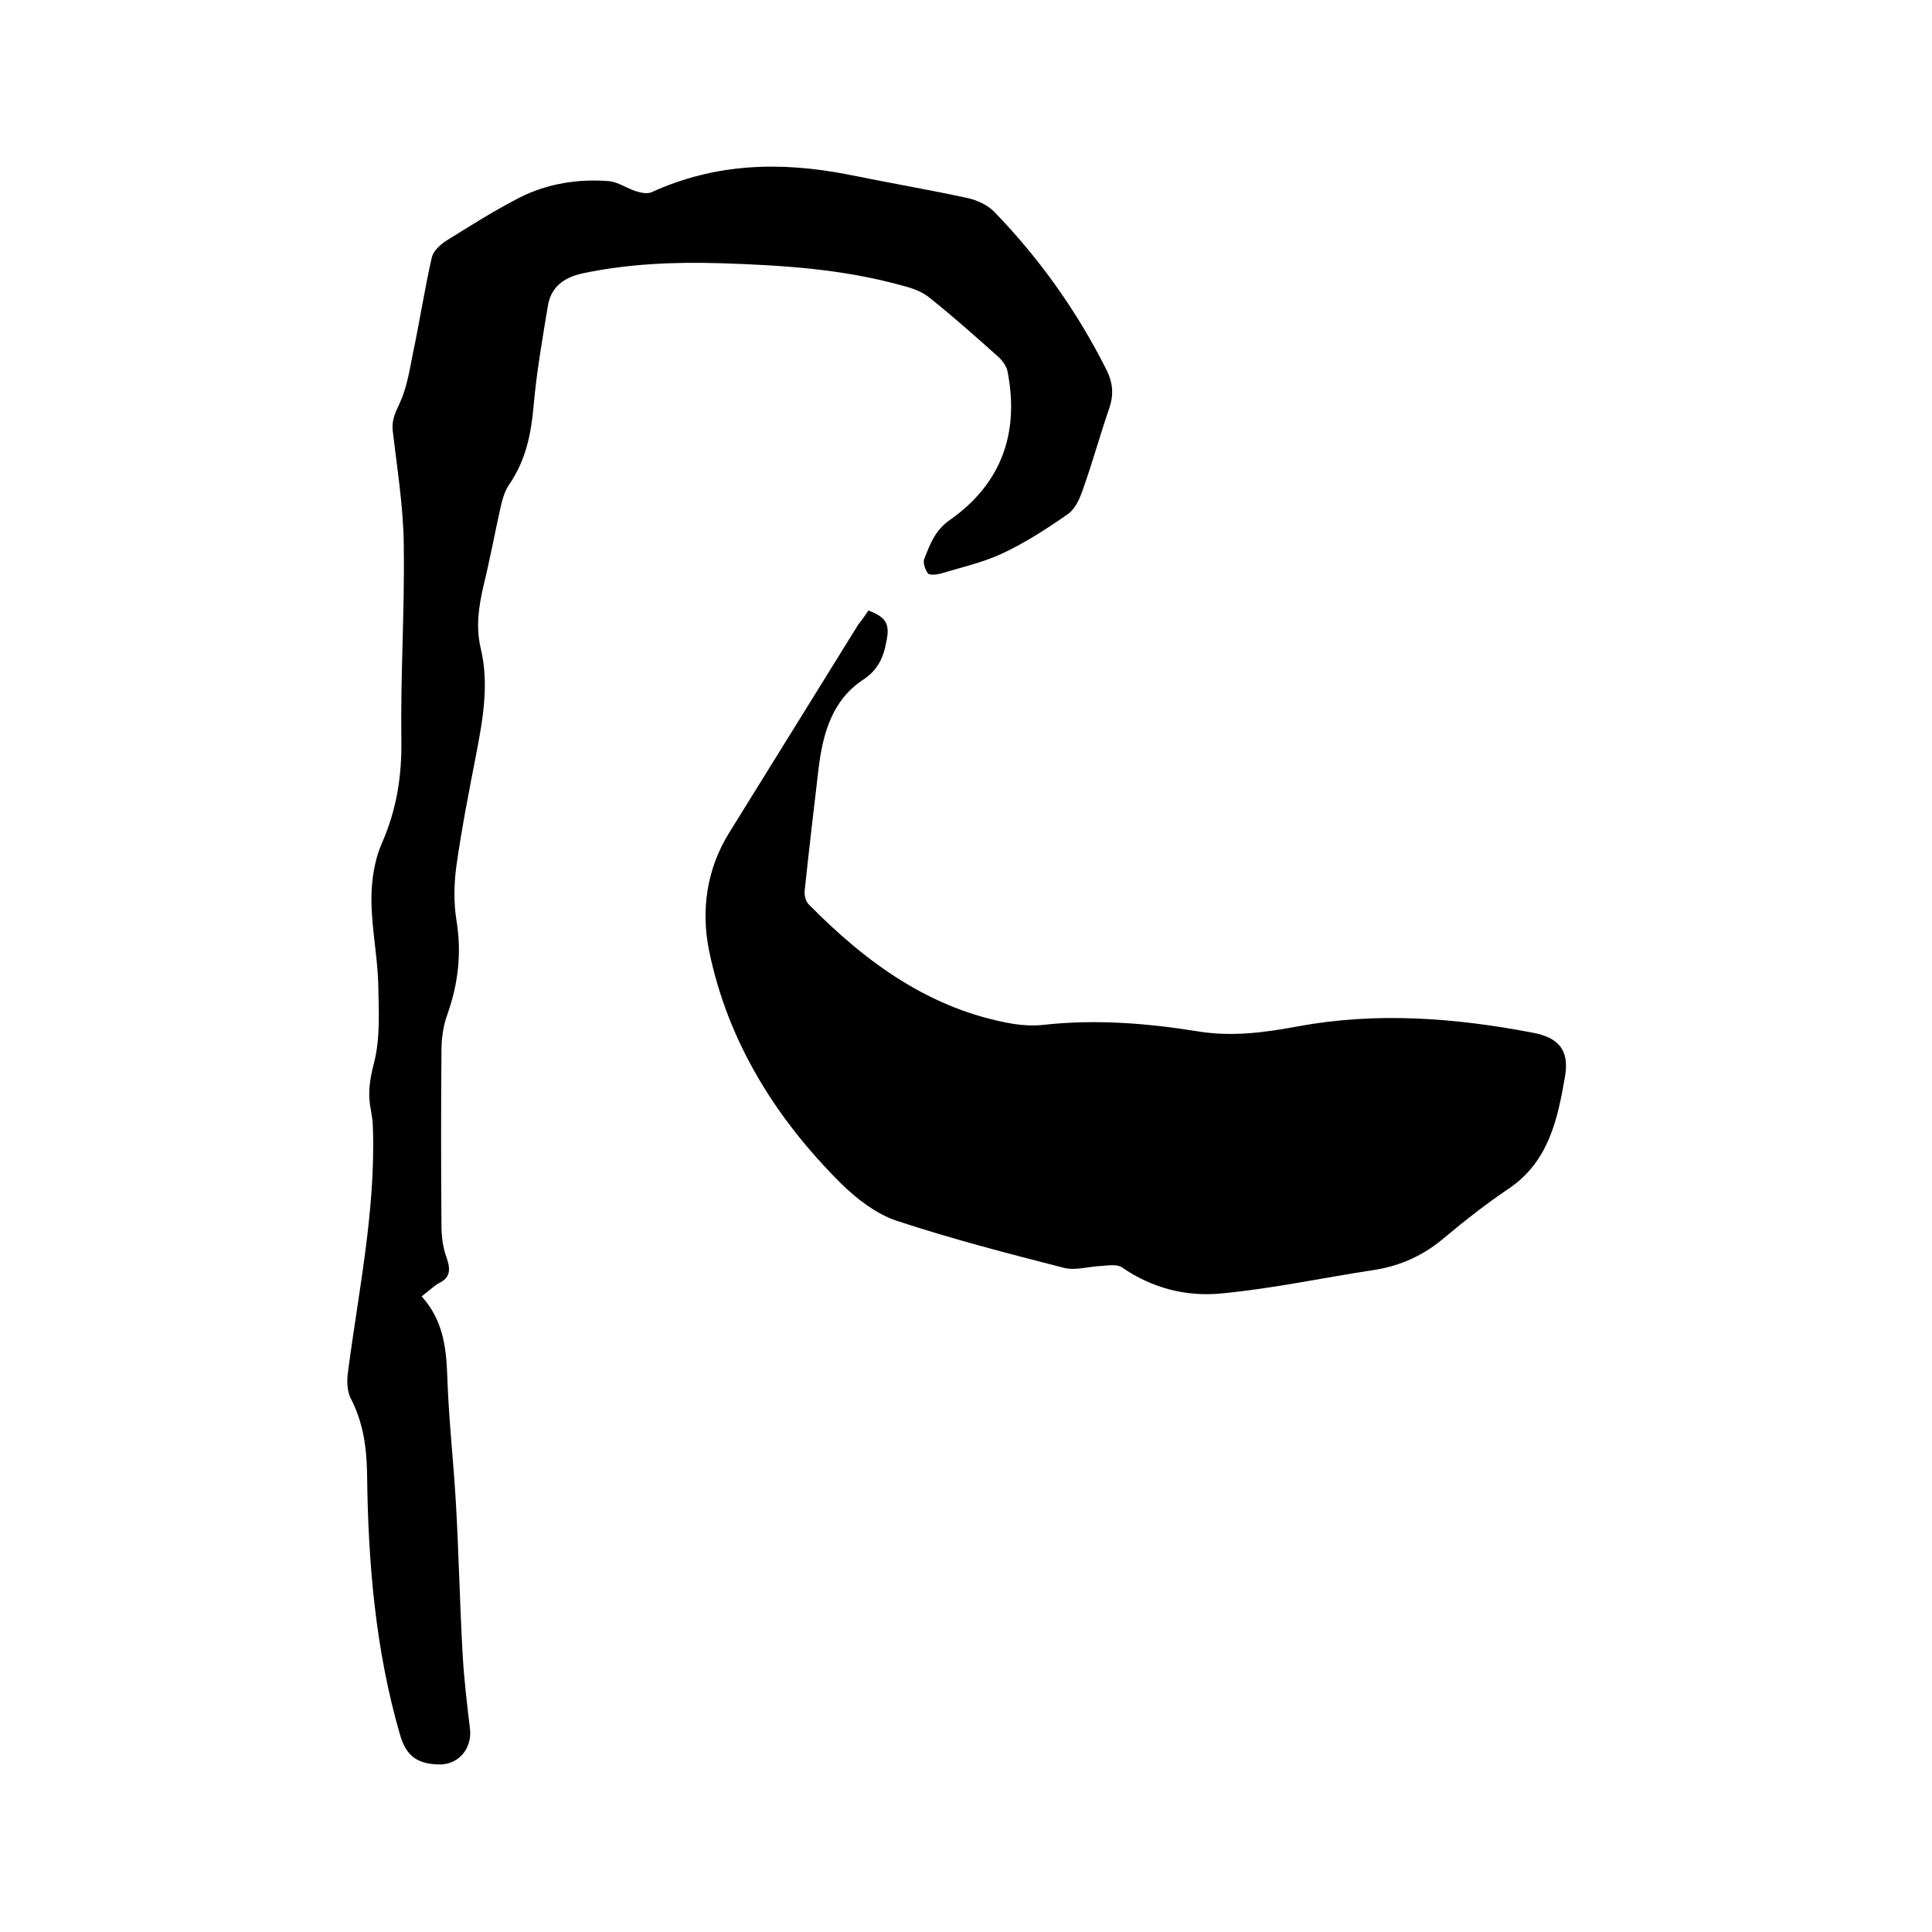 <svg enable-background="new 0 0 400 400" viewBox="0 0 400 400" xmlns="http://www.w3.org/2000/svg"><path d="m179.8 126.4c3.7 1.4 4.5 2.8 3.7 6.5-.6 3.3-1.8 5.9-4.9 7.9-6.3 4.2-8.2 11-9.1 18.1-1 8.5-2 17-2.9 25.5-.1.9.2 2.2.8 2.8 11.9 12.1 25.3 21.9 42.5 24.8 2 .3 4 .4 6 .2 10.7-1.2 21.3-.4 31.9 1.3 7.1 1.2 13.9.3 20.9-1 16.2-3 32.4-1.8 48.6 1.3 5.3 1 7.7 3.5 6.7 9.2-1.5 8.6-3.3 17.4-11.5 23-4.6 3.1-9.1 6.6-13.4 10.2-4.2 3.6-8.9 5.8-14.4 6.7-10.6 1.6-21.2 3.9-31.9 4.9-7.2.7-14.3-1.1-20.5-5.4-1-.7-2.9-.4-4.3-.3-2.6.1-5.3 1-7.7.4-11.7-3-23.3-6-34.8-9.8-4.1-1.4-8-4.4-11.2-7.5-13.6-13.5-23.6-29.4-27.5-48.4-1.7-8.4-.5-17 4.3-24.6 8.9-14.3 17.7-28.6 26.6-42.9.8-1 1.5-2 2.1-2.9z"/><path d="m87.3 268.4c4.4 4.9 5.1 10.5 5.3 16.5.3 8.9 1.3 17.7 1.8 26.5.6 10.5.8 20.9 1.4 31.4.3 5.1.9 10.1 1.5 15.1.5 4.2-2.5 7.7-6.8 7.4-4.4-.2-6.5-2-7.7-6.2-5.1-17.6-6.6-35.7-6.8-54-.1-5.5-.8-10.6-3.4-15.6-.7-1.4-.8-3.4-.6-5.1 2.2-17 5.8-33.8 5.2-51 0-1.2-.2-2.3-.4-3.5-.7-3.3-.3-6.2.6-9.7 1.4-5.3 1-11.3.9-16.9-.2-5.7-1.4-11.4-1.4-17.1 0-3.9.6-8.1 2.2-11.7 3-6.9 4.1-13.7 4-21.2-.2-13.5.7-27.1.5-40.6-.1-7.9-1.4-15.8-2.3-23.6-.2-2.1.5-3.6 1.4-5.5 1.5-3.2 2.1-6.9 2.8-10.5 1.4-6.6 2.4-13.2 3.9-19.8.3-1.3 1.7-2.6 2.9-3.4 5-3.1 10-6.3 15.3-9 5.7-2.9 12.1-3.9 18.5-3.4 1.9.2 3.7 1.5 5.6 2.1 1 .3 2.3.6 3.2.2 13.1-6 26.6-6.4 40.5-3.7 8.3 1.7 16.6 3.1 24.9 4.9 1.9.4 4.1 1.4 5.5 2.8 9.5 9.8 17.3 20.8 23.4 33 1.2 2.5 1.4 4.9.5 7.6-2 5.8-3.6 11.7-5.7 17.5-.6 1.7-1.6 3.7-3 4.6-4.3 3-8.8 5.9-13.5 8.1-4.1 1.9-8.6 2.9-12.9 4.2-.8.2-2.2.3-2.5-.1-.6-.9-1.1-2.3-.7-3.1 1.2-3 2.2-5.8 5.2-7.9 10.7-7.5 14.5-18 12-30.8-.2-1.1-1.1-2.3-2-3.1-4.7-4.2-9.3-8.3-14.2-12.2-1.6-1.3-3.7-2-5.7-2.5-12.2-3.4-24.8-4.2-37.4-4.6-9.6-.3-19.2.1-28.7 2.1-4 .9-6.6 2.9-7.2 6.9-1.1 6.7-2.3 13.5-2.9 20.3-.5 5.9-1.6 11.4-5 16.4-1 1.4-1.5 3.2-1.9 5-1.2 5.4-2.2 10.8-3.5 16.1-1 4.3-1.6 8.5-.6 12.8 1.8 7.4.5 14.7-.9 22-1.5 7.7-3 15.4-4.1 23.1-.5 3.7-.6 7.6 0 11.3 1.1 6.7.4 13-1.8 19.3-.9 2.4-1.3 5.1-1.3 7.7-.1 12.1-.1 24.1 0 36.2 0 2.3.3 4.7 1.1 6.8.9 2.6.6 4.2-1.9 5.3-1 .7-2 1.6-3.3 2.6z"/></svg>